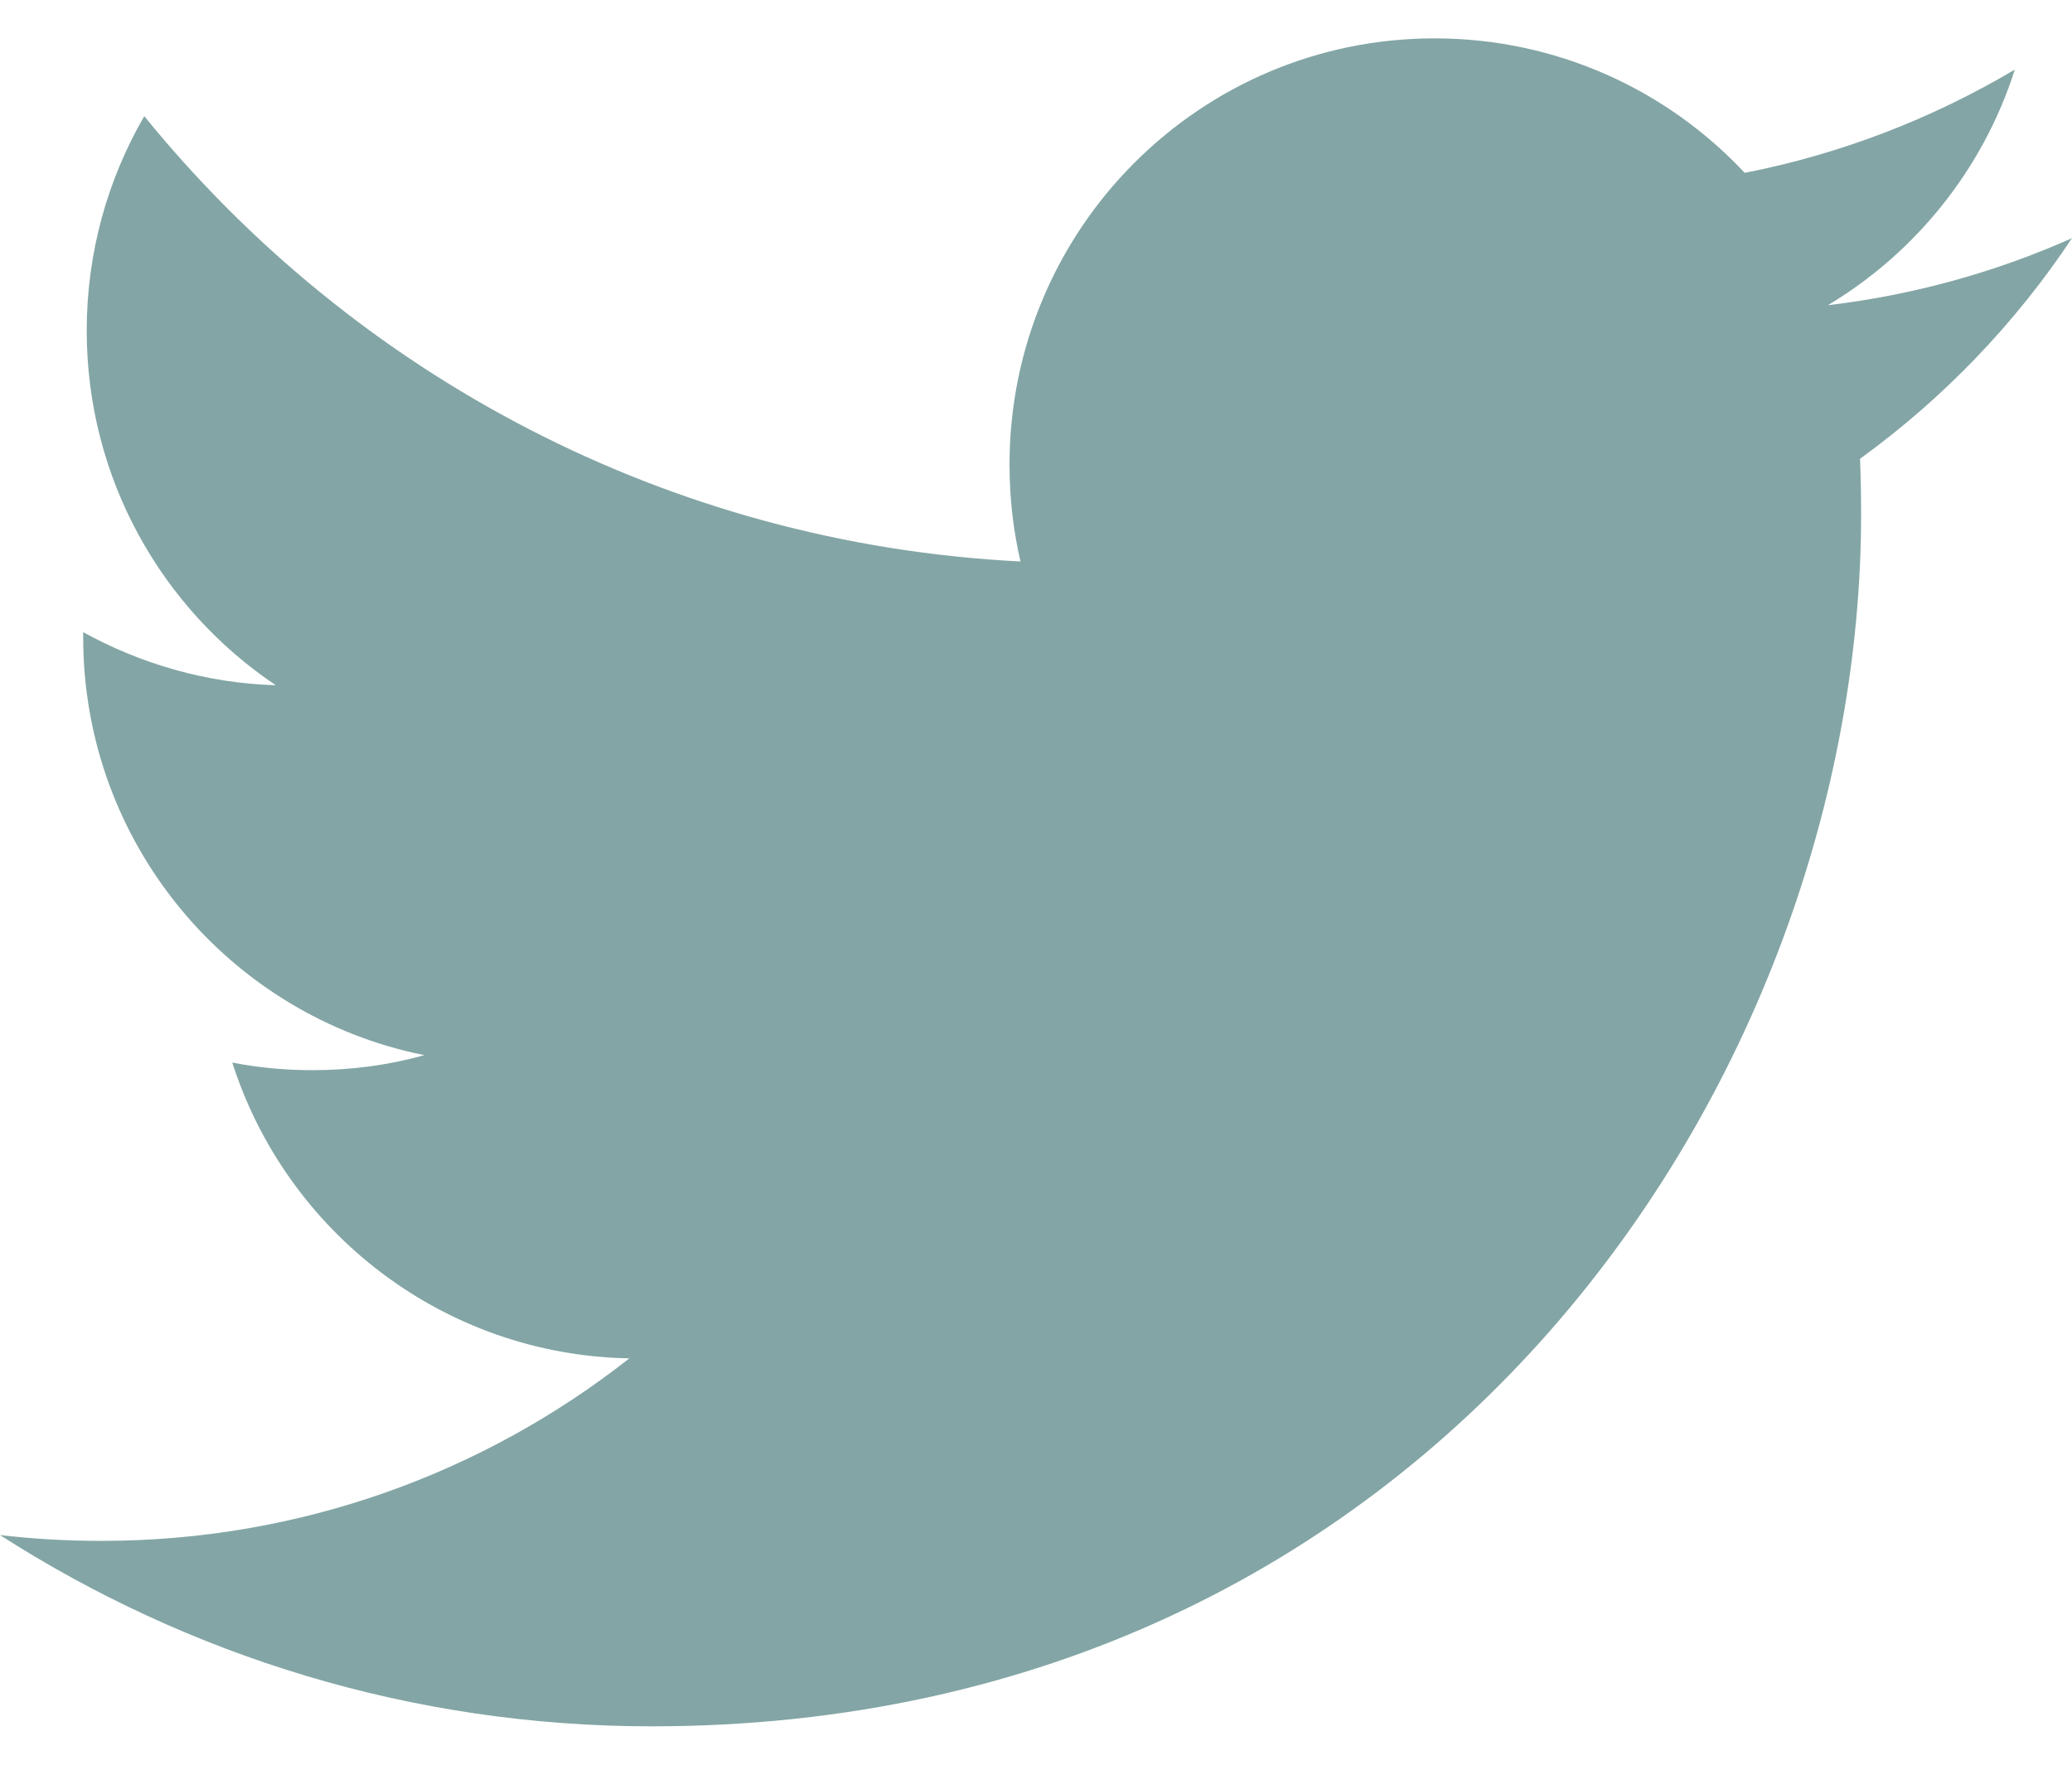 <?xml version="1.0" encoding="UTF-8"?>
<svg width="27px" height="23px" viewBox="0 0 27 23" version="1.1" xmlns="http://www.w3.org/2000/svg" xmlns:xlink="http://www.w3.org/1999/xlink">
    <!-- Generator: Sketch 52.5 (67469) - http://www.bohemiancoding.com/sketch -->
    <title>Twitter-black</title>
    <desc>Created with Sketch.</desc>
    <g id="Page-1" stroke="none" stroke-width="1" fill="none" fill-rule="evenodd" opacity="0.505">
        <g id="06-Social_Landing-page" transform="translate(-253, -648)" fill="#0A4E4D">
            <path d="M280,651.104 C279.008,651.546 277.94,651.845 276.819,651.978 C277.964,651.292 278.842,650.203 279.255,648.907 C278.184,649.542 277,650.005 275.735,650.253 C274.727,649.174 273.287,648.5 271.693,648.5 C268.635,648.5 266.155,650.987 266.155,654.054 C266.155,654.489 266.203,654.912 266.298,655.318 C261.694,655.086 257.613,652.878 254.88,649.514 C254.403,650.337 254.13,651.292 254.13,652.309 C254.13,654.235 255.108,655.935 256.594,656.931 C255.688,656.904 254.832,656.652 254.084,656.239 L254.084,656.307 C254.084,658.999 255.994,661.244 258.529,661.752 C258.065,661.883 257.575,661.948 257.07,661.948 C256.713,661.948 256.365,661.915 256.027,661.849 C256.732,664.055 258.777,665.661 261.201,665.704 C259.306,667.195 256.916,668.083 254.322,668.083 C253.875,668.083 253.433,668.058 253,668.007 C255.452,669.58 258.365,670.5 261.491,670.5 C271.681,670.5 277.252,662.038 277.252,654.699 C277.252,654.457 277.247,654.216 277.238,653.979 C278.32,653.196 279.26,652.218 280,651.104" id="Twitter"></path>
        </g>
    </g>
</svg>
